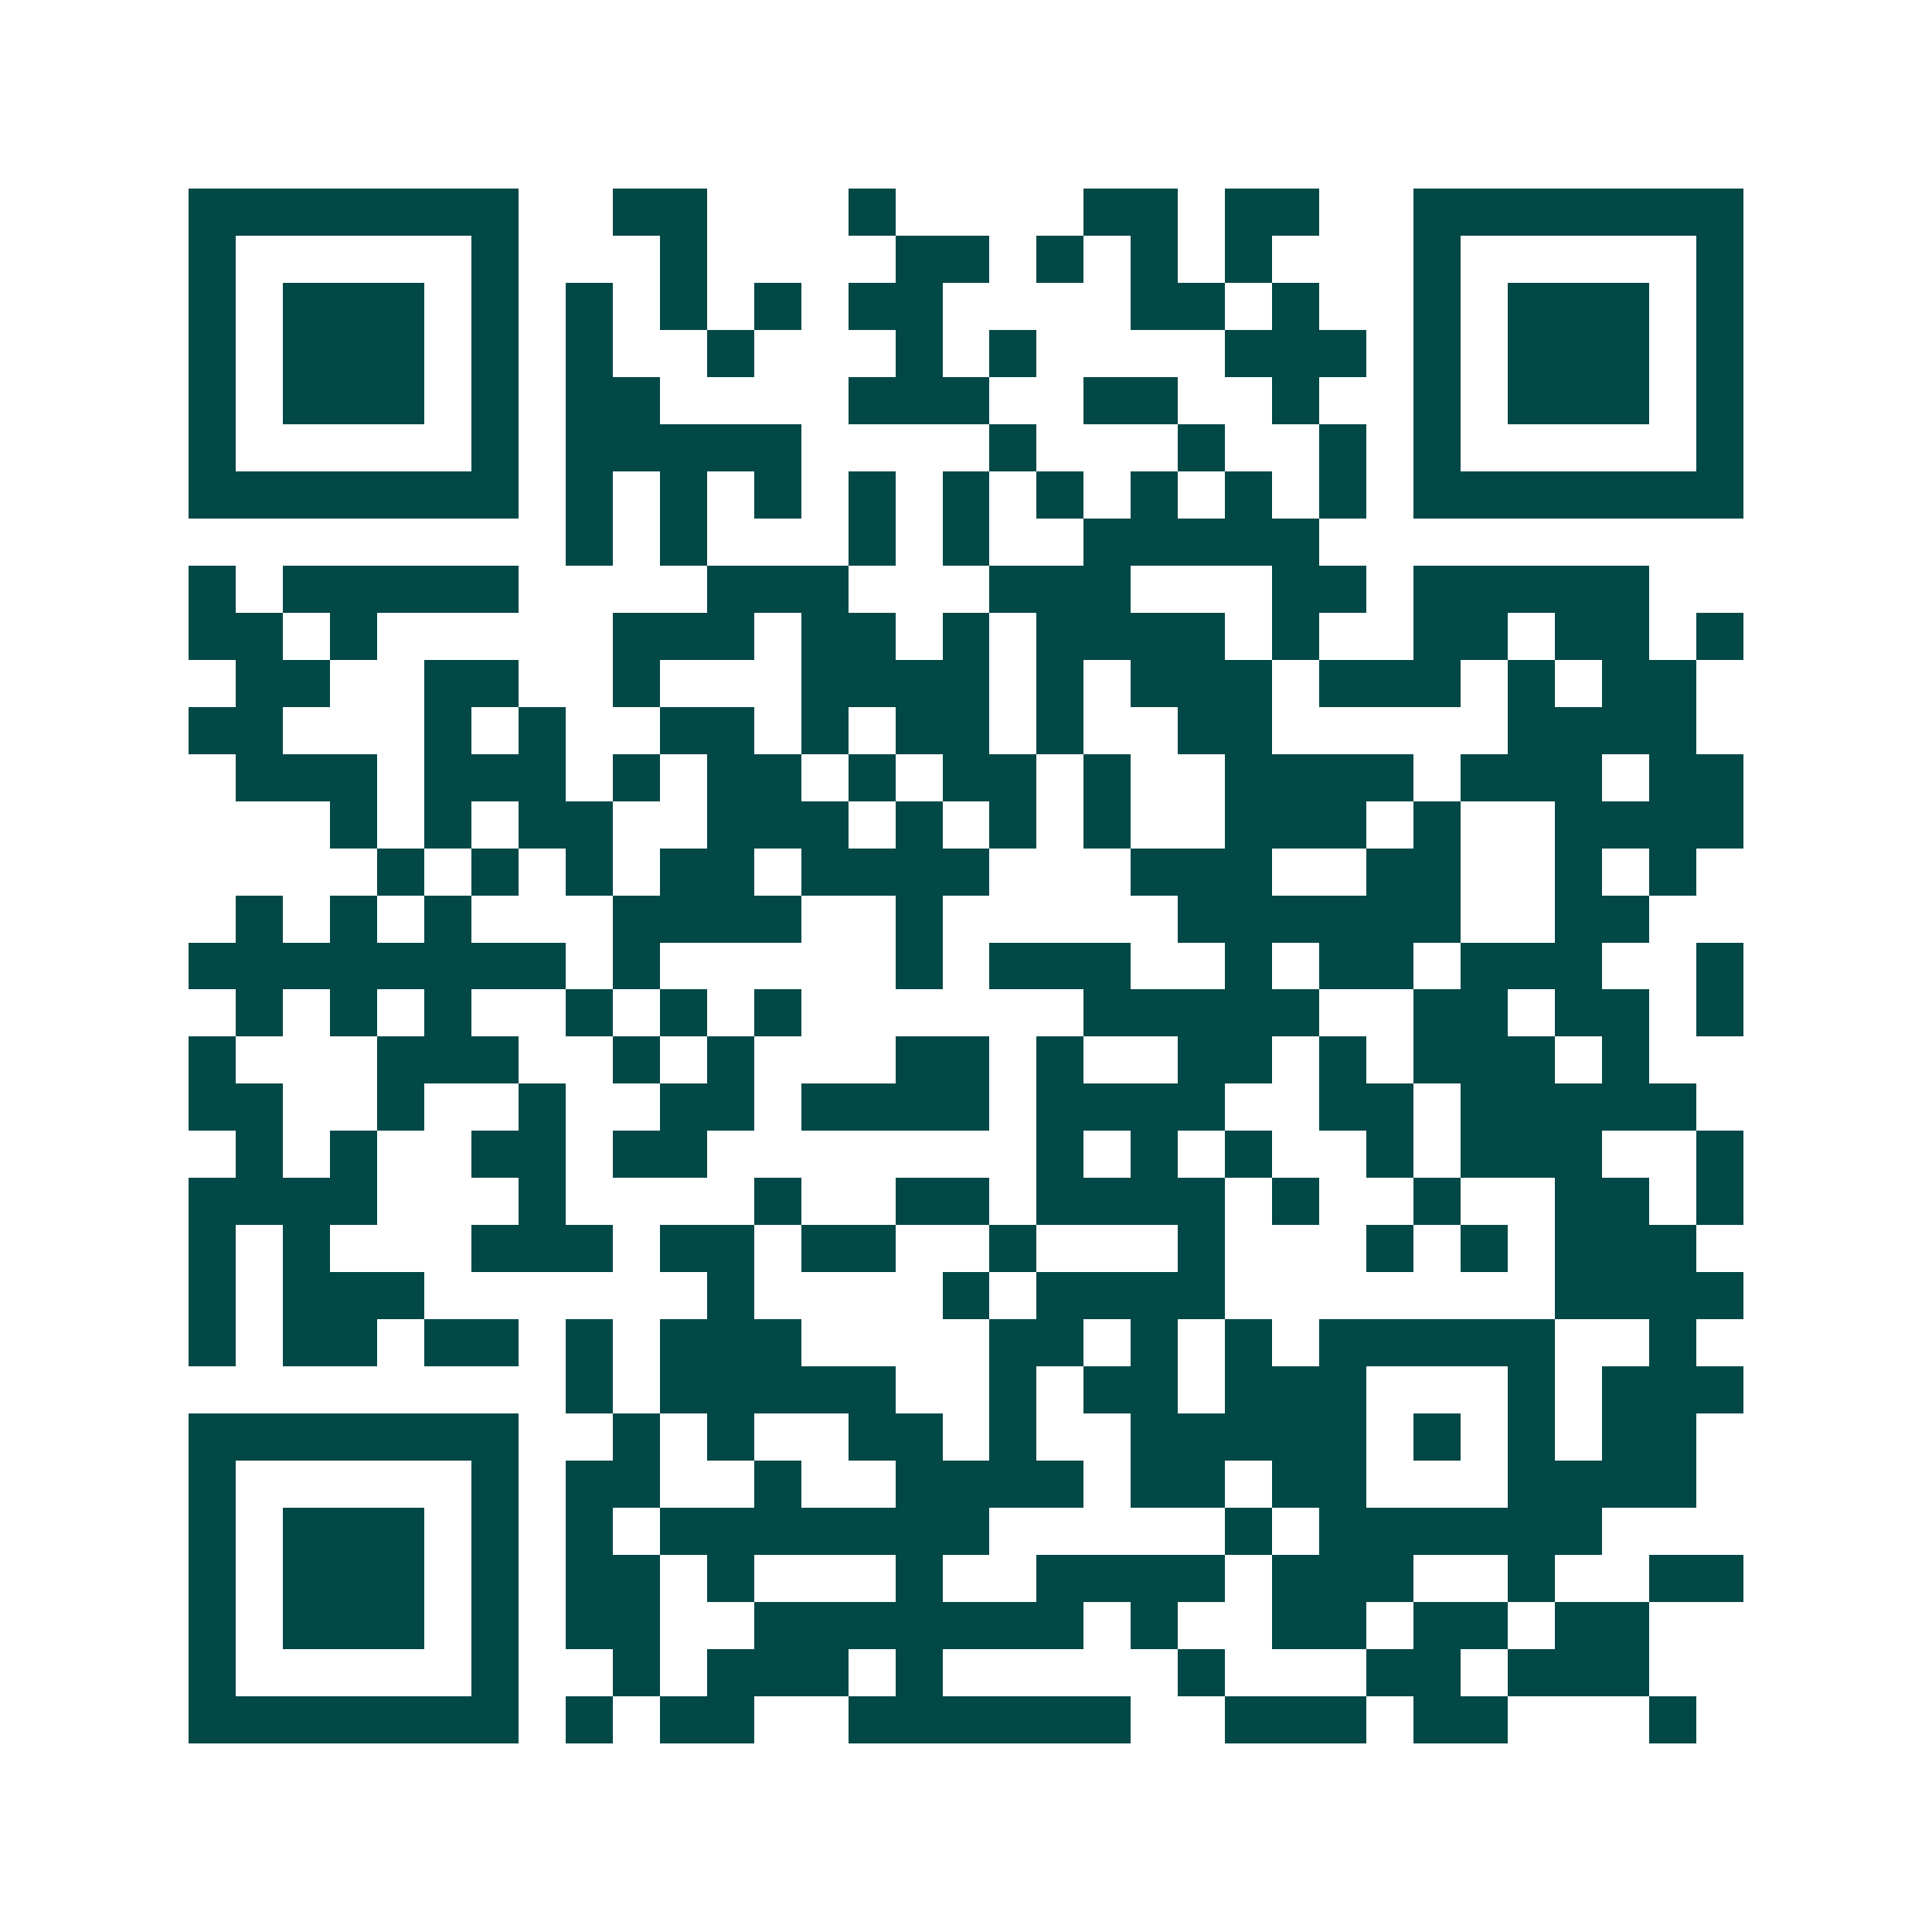 <svg xmlns="http://www.w3.org/2000/svg" width="200" height="200" viewBox="0 0 41 41" shape-rendering="crispEdges"><path fill="#ffffff" d="M0 0h41v41H0z"/><path stroke="#014847" d="M4 4.5h7m2 0h2m3 0h1m4 0h2m1 0h2m2 0h7M4 5.5h1m5 0h1m3 0h1m4 0h2m1 0h1m1 0h1m1 0h1m3 0h1m5 0h1M4 6.5h1m1 0h3m1 0h1m1 0h1m1 0h1m1 0h1m1 0h2m4 0h2m1 0h1m2 0h1m1 0h3m1 0h1M4 7.5h1m1 0h3m1 0h1m1 0h1m2 0h1m3 0h1m1 0h1m4 0h3m1 0h1m1 0h3m1 0h1M4 8.5h1m1 0h3m1 0h1m1 0h2m4 0h3m2 0h2m2 0h1m2 0h1m1 0h3m1 0h1M4 9.5h1m5 0h1m1 0h5m4 0h1m3 0h1m2 0h1m1 0h1m5 0h1M4 10.5h7m1 0h1m1 0h1m1 0h1m1 0h1m1 0h1m1 0h1m1 0h1m1 0h1m1 0h1m1 0h7M12 11.5h1m1 0h1m3 0h1m1 0h1m2 0h5M4 12.5h1m1 0h5m4 0h3m3 0h3m3 0h2m1 0h5M4 13.5h2m1 0h1m5 0h3m1 0h2m1 0h1m1 0h4m1 0h1m2 0h2m1 0h2m1 0h1M5 14.5h2m2 0h2m2 0h1m3 0h4m1 0h1m1 0h3m1 0h3m1 0h1m1 0h2M4 15.5h2m3 0h1m1 0h1m2 0h2m1 0h1m1 0h2m1 0h1m2 0h2m5 0h4M5 16.5h3m1 0h3m1 0h1m1 0h2m1 0h1m1 0h2m1 0h1m2 0h4m1 0h3m1 0h2M7 17.5h1m1 0h1m1 0h2m2 0h3m1 0h1m1 0h1m1 0h1m2 0h3m1 0h1m2 0h4M8 18.5h1m1 0h1m1 0h1m1 0h2m1 0h4m3 0h3m2 0h2m2 0h1m1 0h1M5 19.5h1m1 0h1m1 0h1m3 0h4m2 0h1m5 0h6m2 0h2M4 20.5h8m1 0h1m5 0h1m1 0h3m2 0h1m1 0h2m1 0h3m2 0h1M5 21.5h1m1 0h1m1 0h1m2 0h1m1 0h1m1 0h1m6 0h5m2 0h2m1 0h2m1 0h1M4 22.5h1m3 0h3m2 0h1m1 0h1m3 0h2m1 0h1m2 0h2m1 0h1m1 0h3m1 0h1M4 23.5h2m2 0h1m2 0h1m2 0h2m1 0h4m1 0h4m2 0h2m1 0h5M5 24.5h1m1 0h1m2 0h2m1 0h2m7 0h1m1 0h1m1 0h1m2 0h1m1 0h3m2 0h1M4 25.5h4m3 0h1m4 0h1m2 0h2m1 0h4m1 0h1m2 0h1m2 0h2m1 0h1M4 26.5h1m1 0h1m3 0h3m1 0h2m1 0h2m2 0h1m3 0h1m3 0h1m1 0h1m1 0h3M4 27.5h1m1 0h3m6 0h1m4 0h1m1 0h4m7 0h4M4 28.5h1m1 0h2m1 0h2m1 0h1m1 0h3m4 0h2m1 0h1m1 0h1m1 0h5m2 0h1M12 29.5h1m1 0h5m2 0h1m1 0h2m1 0h3m3 0h1m1 0h3M4 30.5h7m2 0h1m1 0h1m2 0h2m1 0h1m2 0h5m1 0h1m1 0h1m1 0h2M4 31.5h1m5 0h1m1 0h2m2 0h1m2 0h4m1 0h2m1 0h2m3 0h4M4 32.5h1m1 0h3m1 0h1m1 0h1m1 0h7m5 0h1m1 0h6M4 33.5h1m1 0h3m1 0h1m1 0h2m1 0h1m3 0h1m2 0h4m1 0h3m2 0h1m2 0h2M4 34.5h1m1 0h3m1 0h1m1 0h2m2 0h7m1 0h1m2 0h2m1 0h2m1 0h2M4 35.5h1m5 0h1m2 0h1m1 0h3m1 0h1m5 0h1m3 0h2m1 0h3M4 36.5h7m1 0h1m1 0h2m2 0h6m2 0h3m1 0h2m3 0h1"/></svg>
